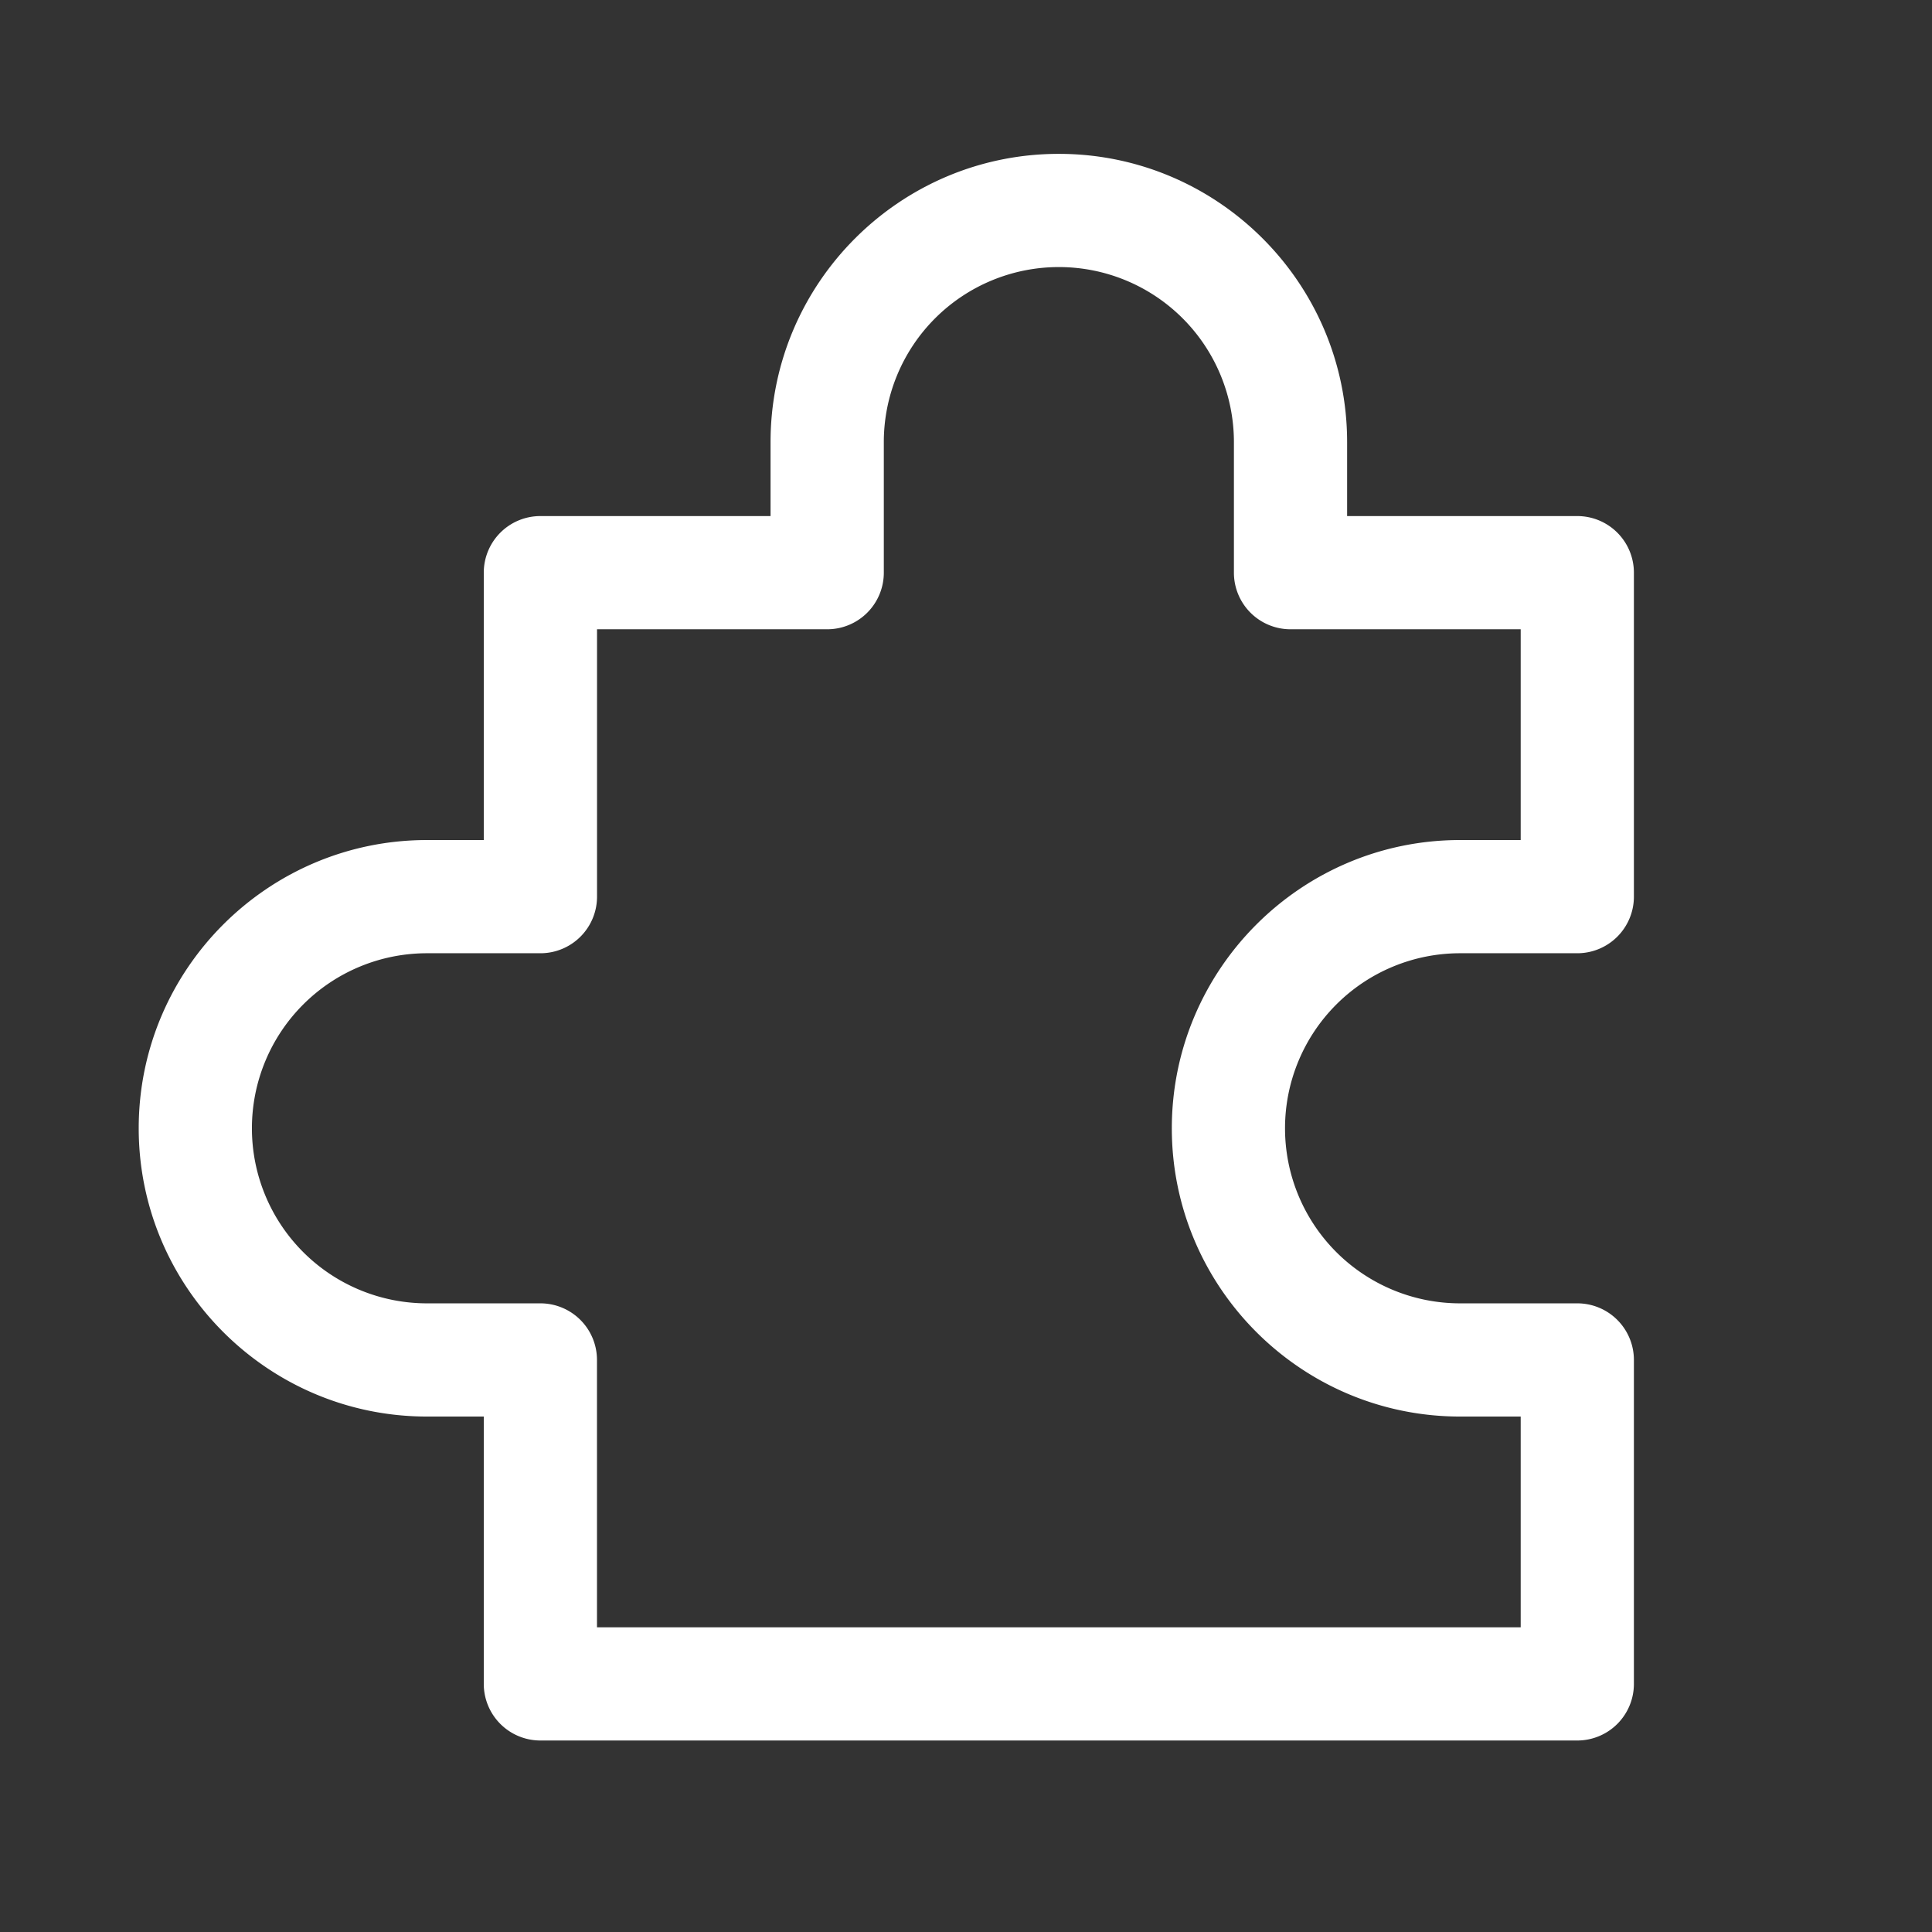 <svg xmlns="http://www.w3.org/2000/svg" xmlns:xlink="http://www.w3.org/1999/xlink" class="icon" viewBox="0 0 1024 1024" width="198" height="198"><rect x="0" y="0" width="1024" height="1024" fill="#333333" stroke="none"/><defs><style type="text/css">@font-face { font-family: feedback-iconfont; src: url("//at.alicdn.com/t/font_1031158_1uhr8ri0pk5.eot?#iefix") format("embedded-opentype"), url("//at.alicdn.com/t/font_1031158_1uhr8ri0pk5.woff2") format("woff2"), url("//at.alicdn.com/t/font_1031158_1uhr8ri0pk5.woff") format("woff"), url("//at.alicdn.com/t/font_1031158_1uhr8ri0pk5.ttf") format("truetype"), url("//at.alicdn.com/t/font_1031158_1uhr8ri0pk5.svg#iconfont") format("svg"); }
</style></defs><path d="M836 922.5H286.41a30 30 0 0 1-30-30V750.8H226.3c-84.25 0-152.78-68.54-152.78-152.8s68.53-152.76 152.78-152.76h30.11V303.53a30 30 0 0 1 30-30h122v-39.2c0-84.24 68.54-152.78 152.78-152.78S714 150.09 714 234.33v39.2h122a30 30 0 0 1 30 30v171.71a30 30 0 0 1-30 30h-62.13a92.78 92.78 0 1 0 0 185.56H836a30 30 0 0 1 30 30v171.7a30 30 0 0 1-30 30z m-519.58-60H806V750.8h-32.13c-84.25 0-152.78-68.54-152.78-152.78s68.53-152.78 152.78-152.78H806V333.53H684a30 30 0 0 1-30-30v-69.2a92.78 92.78 0 1 0-185.56 0v69.2a30 30 0 0 1-30 30h-122v141.71a30 30 0 0 1-30 30H226.3a92.78 92.78 0 0 0 0 185.56h60.11a30 30 0 0 1 30 30z" fill="#ffffff"></path></svg>